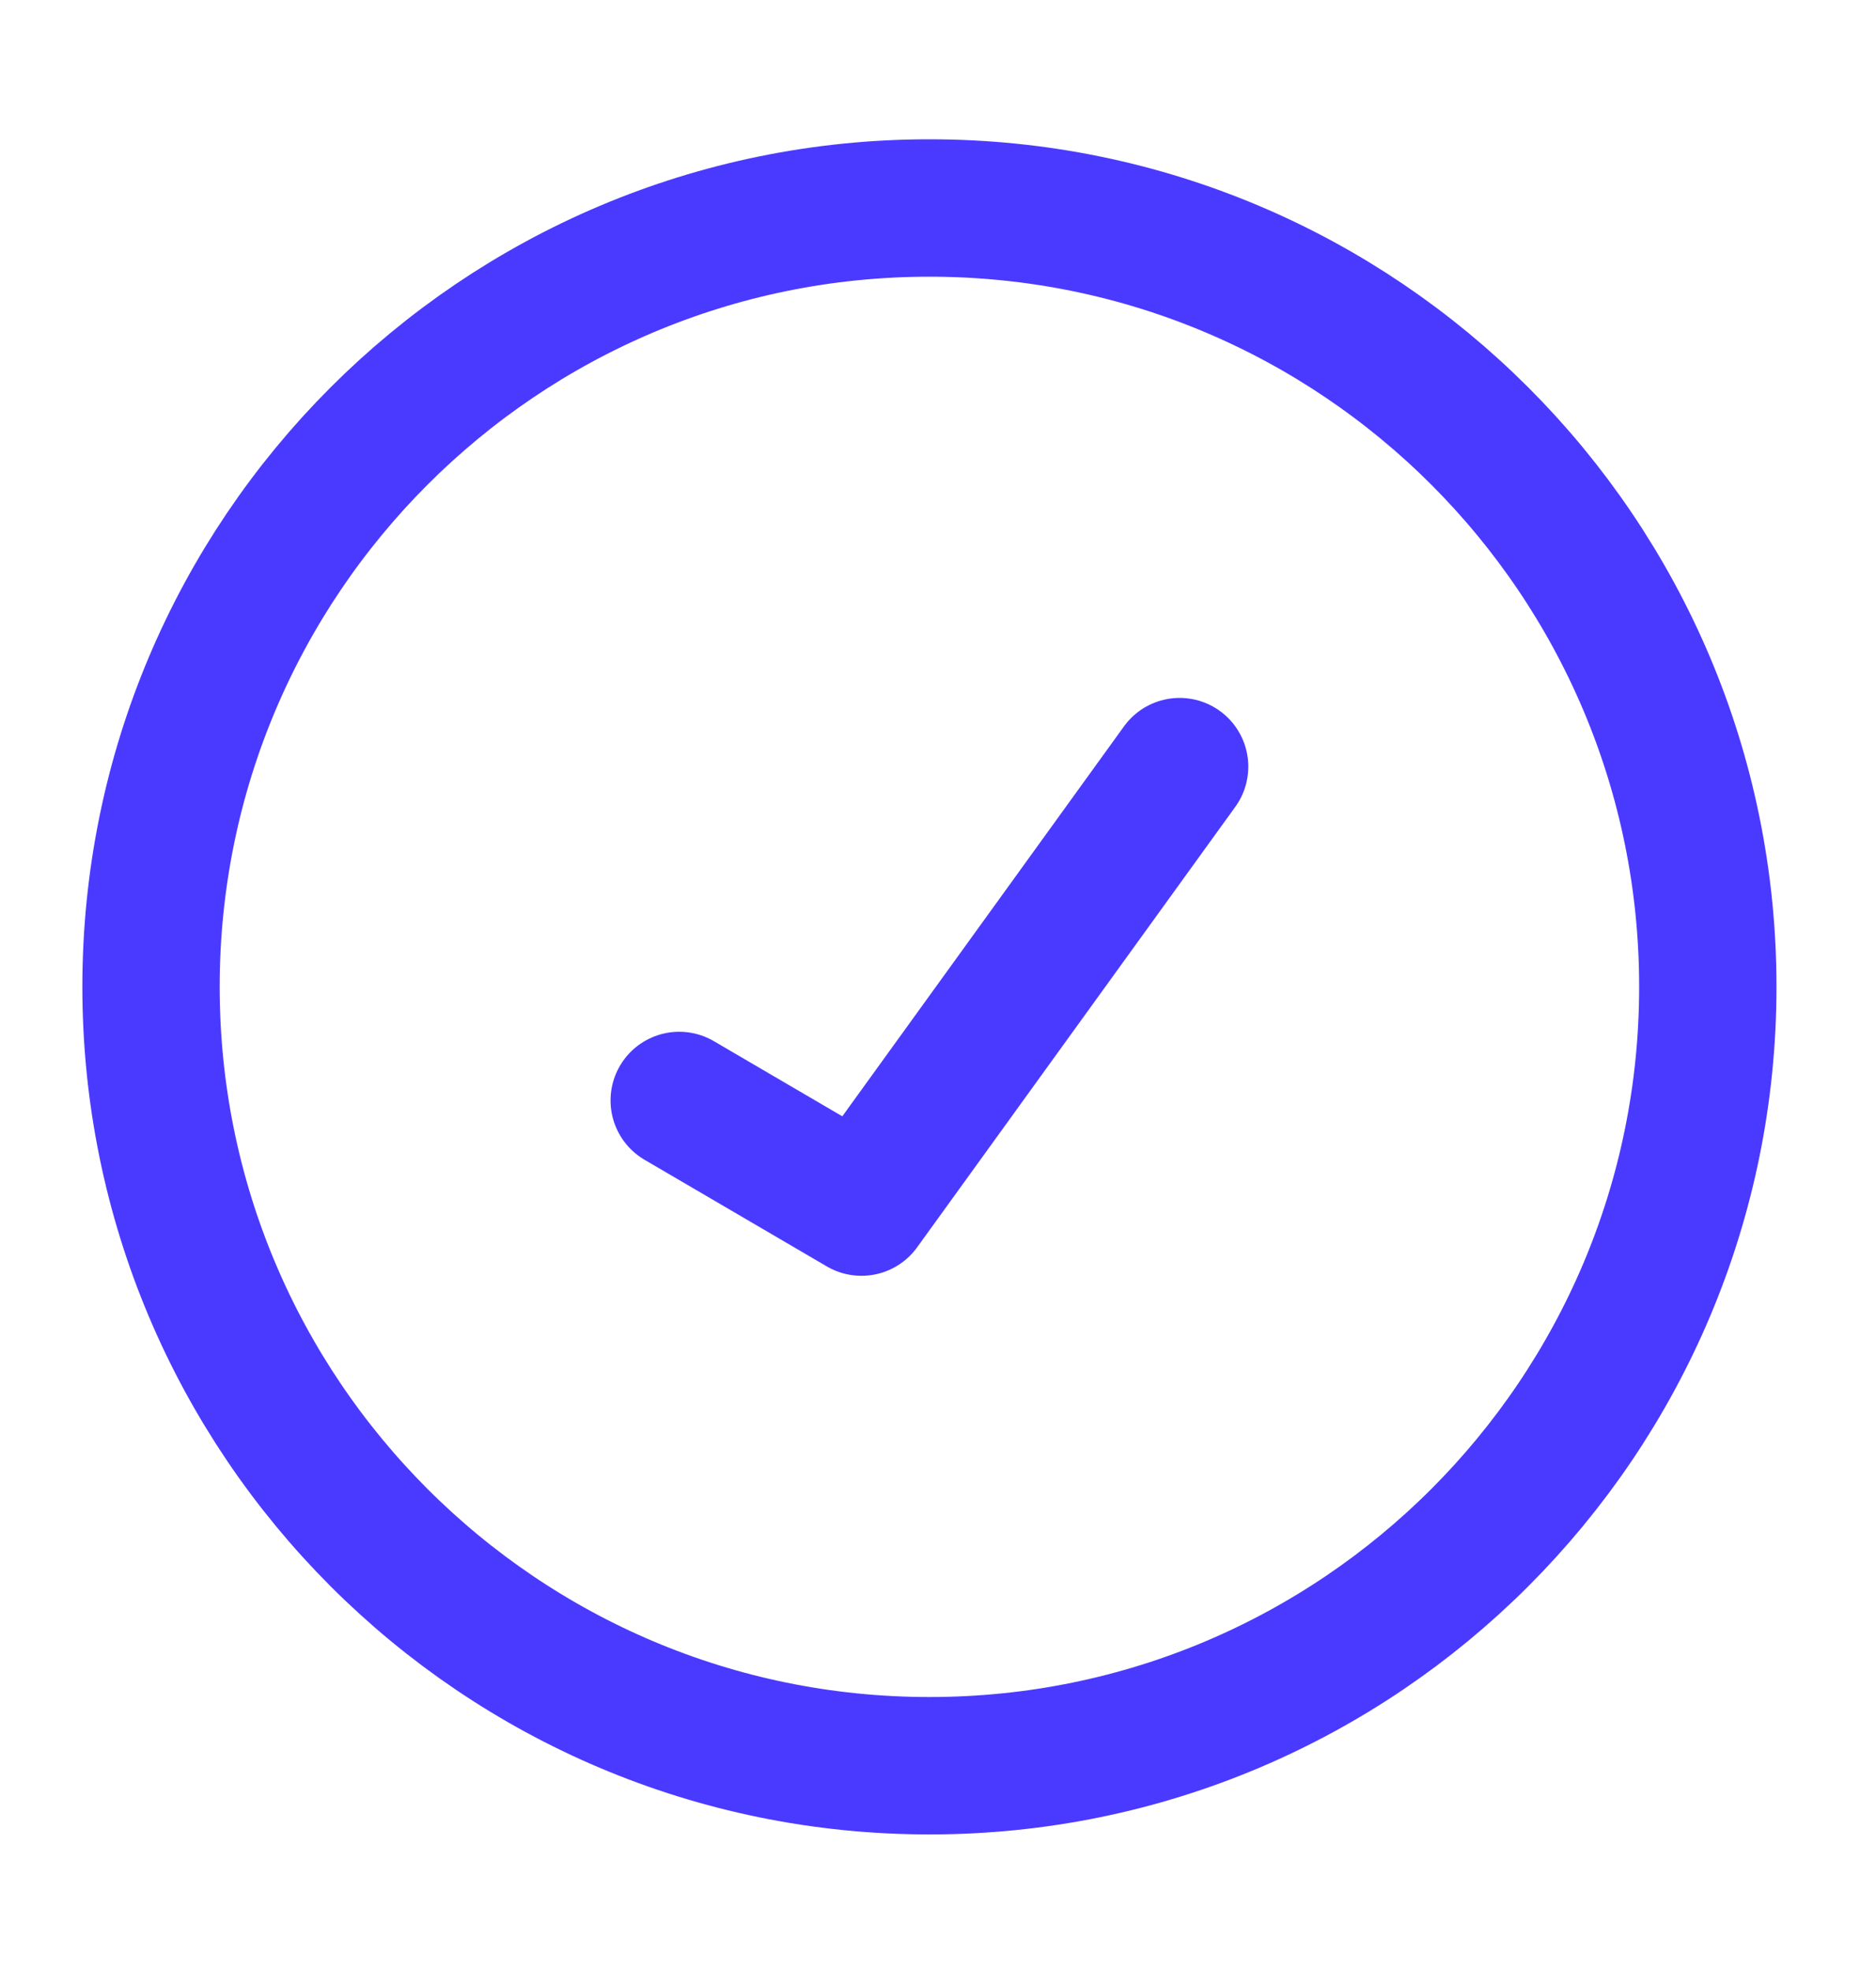 <svg width="20" height="21" viewBox="0 0 20 21" fill="none" xmlns="http://www.w3.org/2000/svg">
<path d="M7.241 11.725L9.184 12.861L12.576 8.168M1.61 10.514C1.61 5.931 5.325 2.216 9.909 2.216C14.492 2.216 18.207 5.931 18.207 10.514C18.207 15.097 14.492 18.813 9.909 18.813C5.325 18.813 1.61 15.097 1.61 10.514Z" stroke="#4A3AFF" stroke-width="1.464" stroke-linecap="round" stroke-linejoin="round"/>
</svg>
